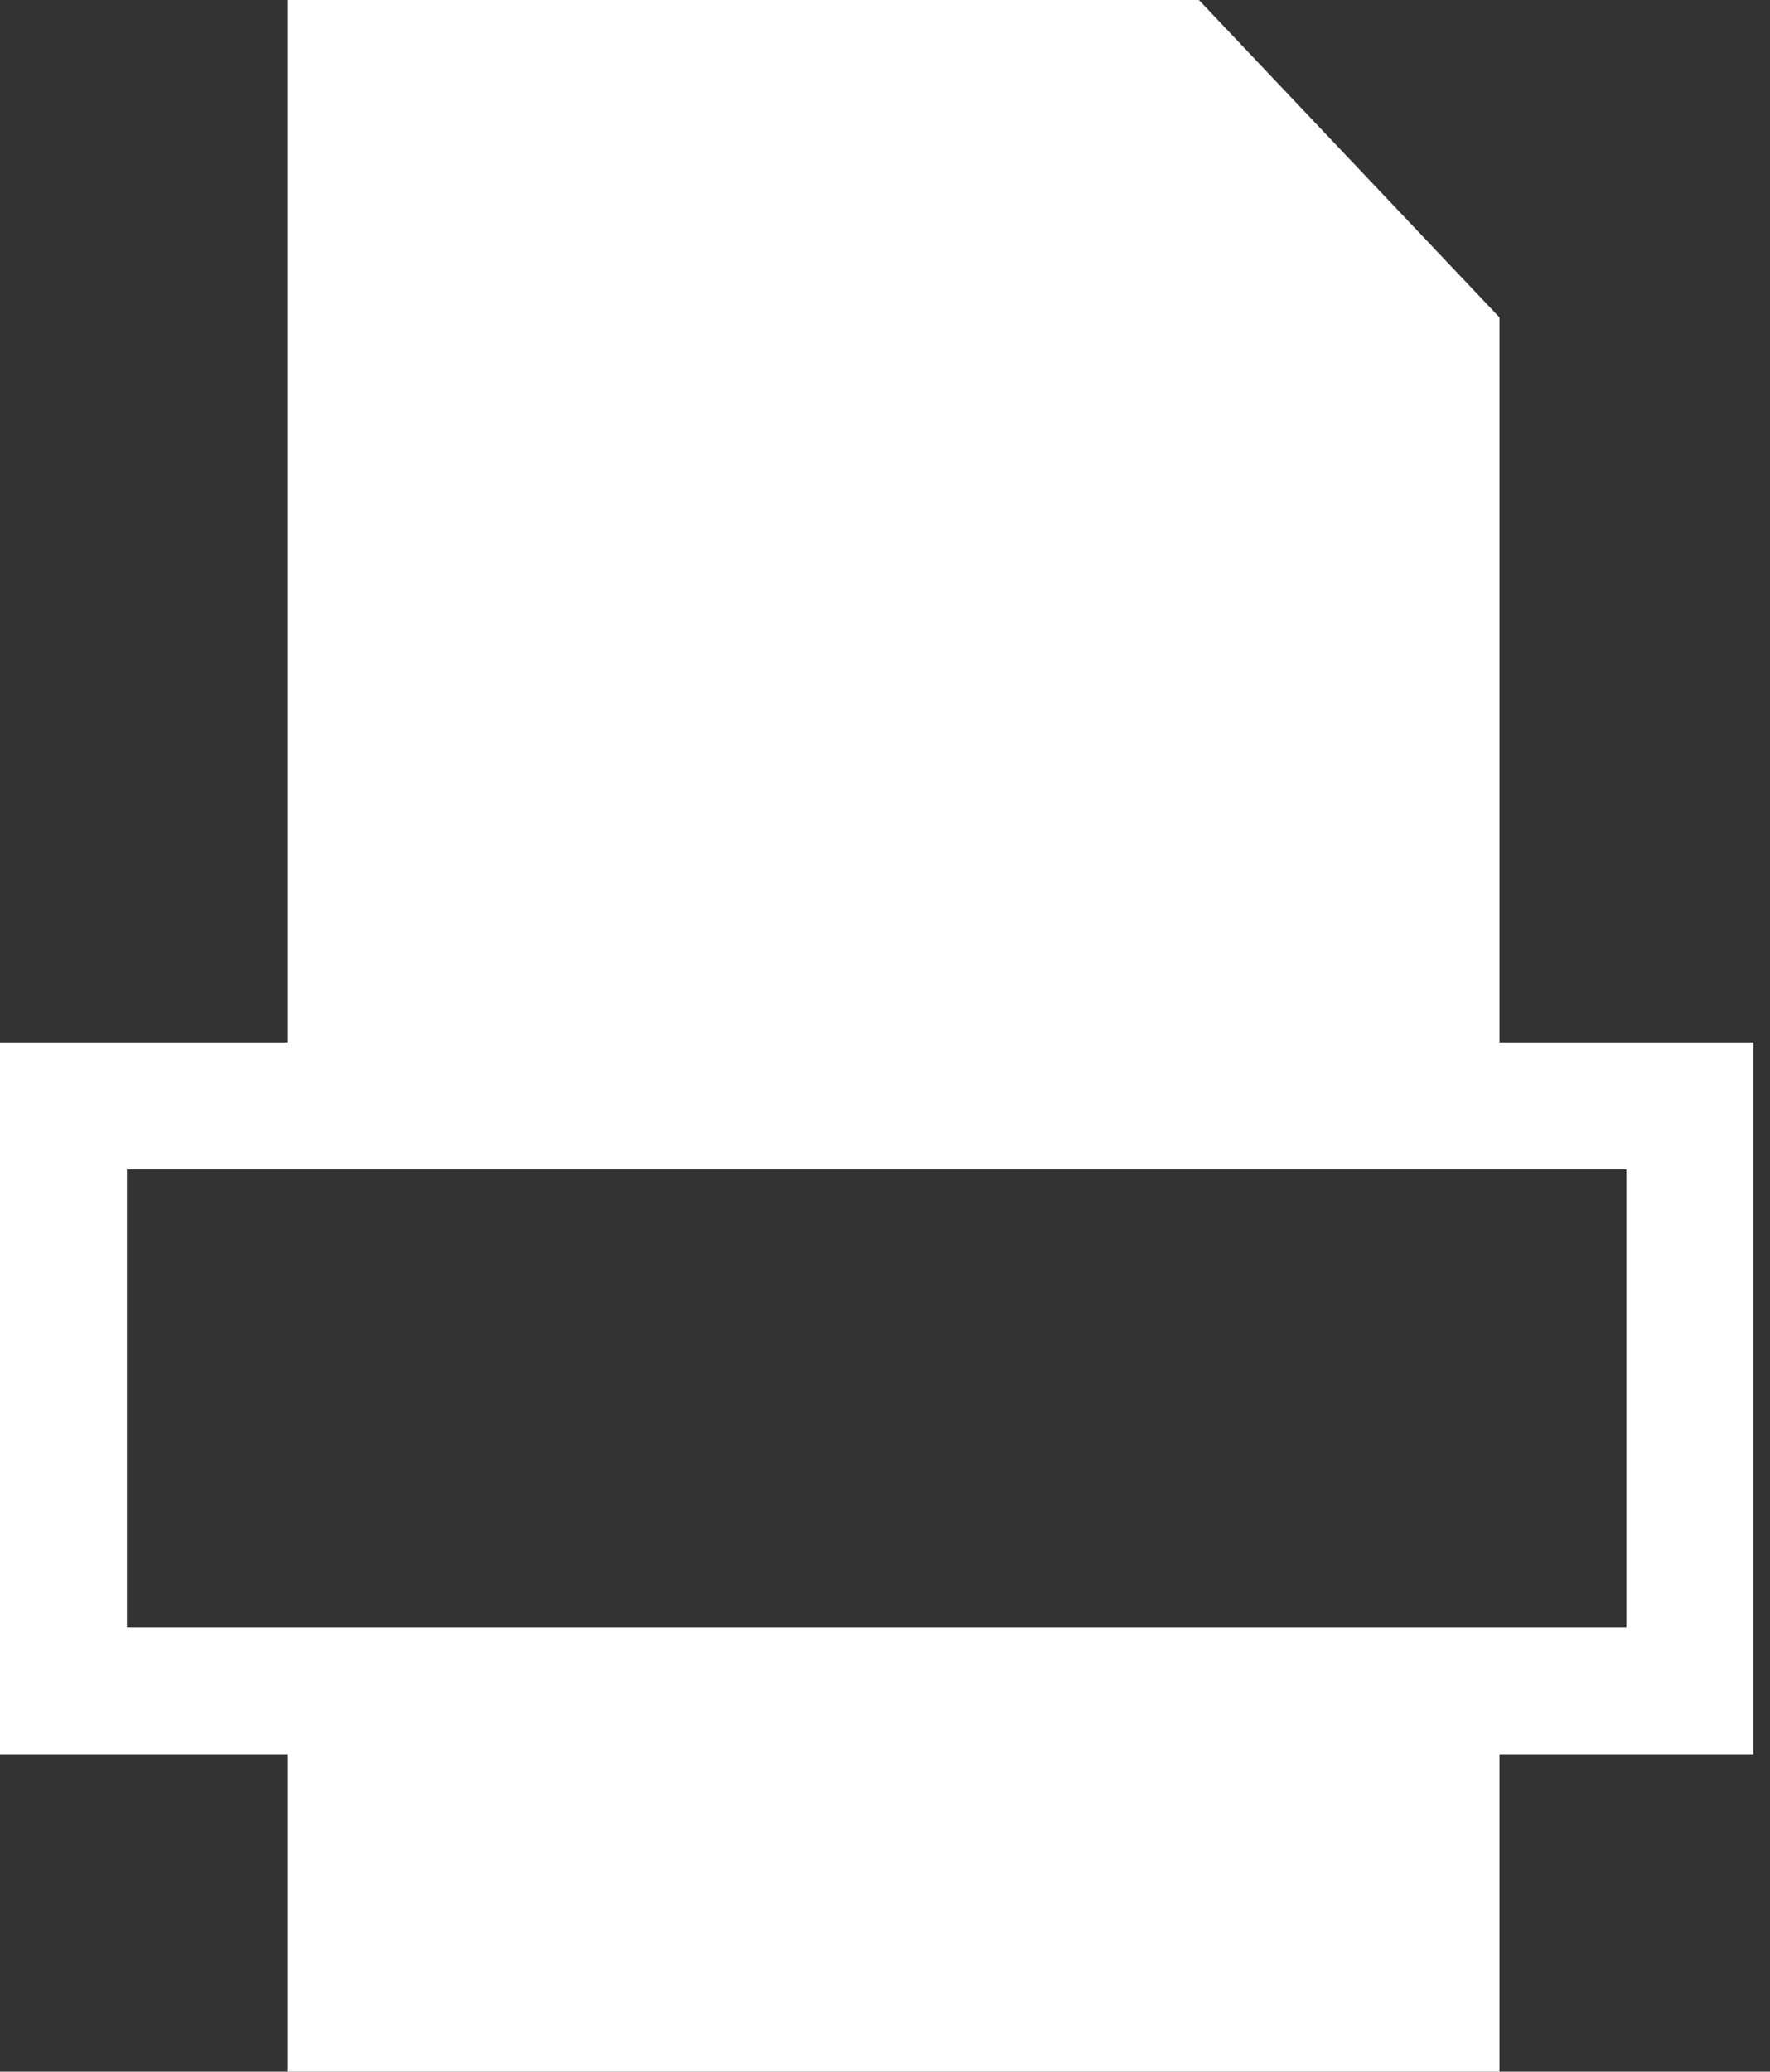 <?xml version="1.0" encoding="utf-8"?>
<!-- Generator: Adobe Illustrator 24.2.1, SVG Export Plug-In . SVG Version: 6.00 Build 0)  -->
<svg version="1.1" id="Layer_1" xmlns="http://www.w3.org/2000/svg" xmlns:xlink="http://www.w3.org/1999/xlink" x="0px" y="0px"
	 viewBox="0 0 53 62" style="enable-background:new 0 0 53 62;" xml:space="preserve">
<rect x="0" y="0" width="53" height="62" fill="#333333" stroke="none"/>
<style type="text/css">
	.st0{fill:#FFFFFF;}
</style>
<path class="st0" d="M3.8,35h44.9v13.7H3.8V35z M8.6,0v31.2H0v21.3h8.6V62h36.3v-9.5h7.6V31.2h-7.6V9.5l-9-9.5H8.6z"/>
</svg>
